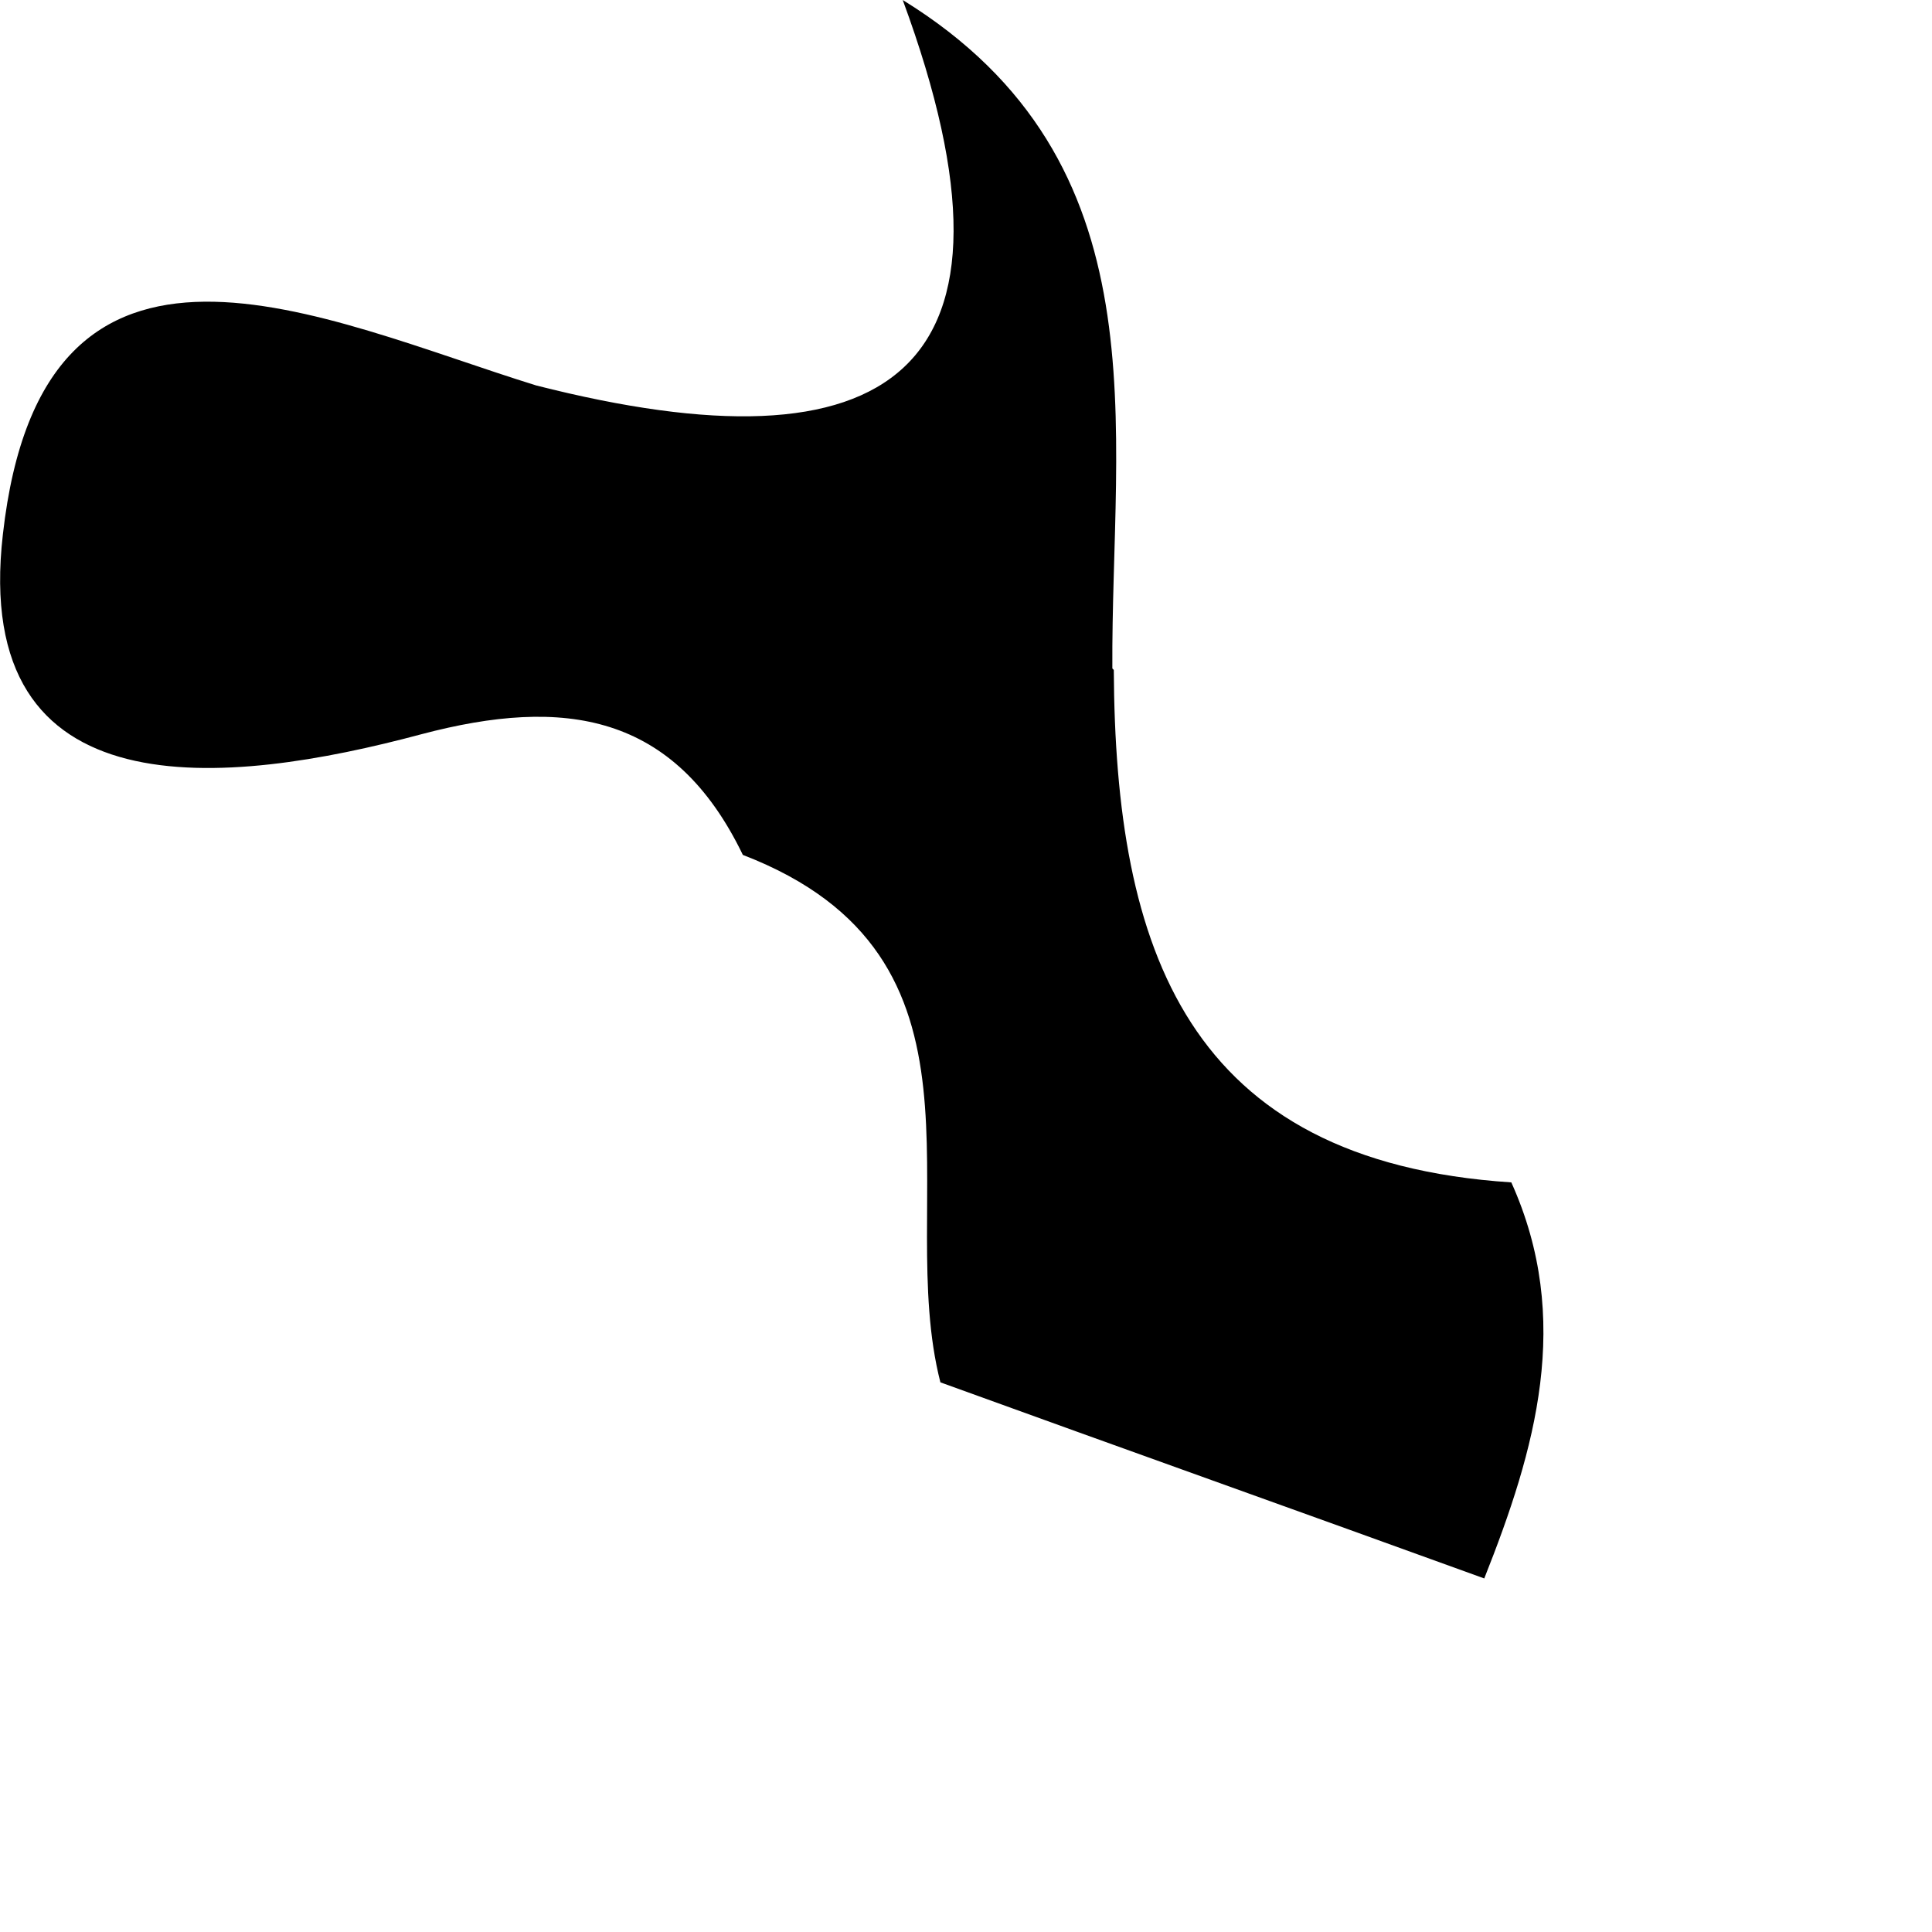 <?xml version="1.0" encoding="utf-8"?>
<svg xmlns="http://www.w3.org/2000/svg" fill="none" height="100%" overflow="visible" preserveAspectRatio="none" style="display: block;" viewBox="0 0 4 4" width="100%">
<path d="M2.303 1.384C2.3 0.884 2.414 0.336 1.869 0C2.156 0.778 1.841 0.984 1.11 0.798C0.668 0.661 0.089 0.37 0.006 1.106C-0.061 1.687 0.47 1.628 0.873 1.52C1.168 1.442 1.396 1.476 1.538 1.77C2.086 1.981 1.85 2.484 1.947 2.862C2.322 2.998 2.698 3.132 3.073 3.268C3.179 3.001 3.257 2.732 3.129 2.448C2.456 2.404 2.309 1.965 2.306 1.387L2.303 1.384Z" fill="black" id="Vector"/>
</svg>